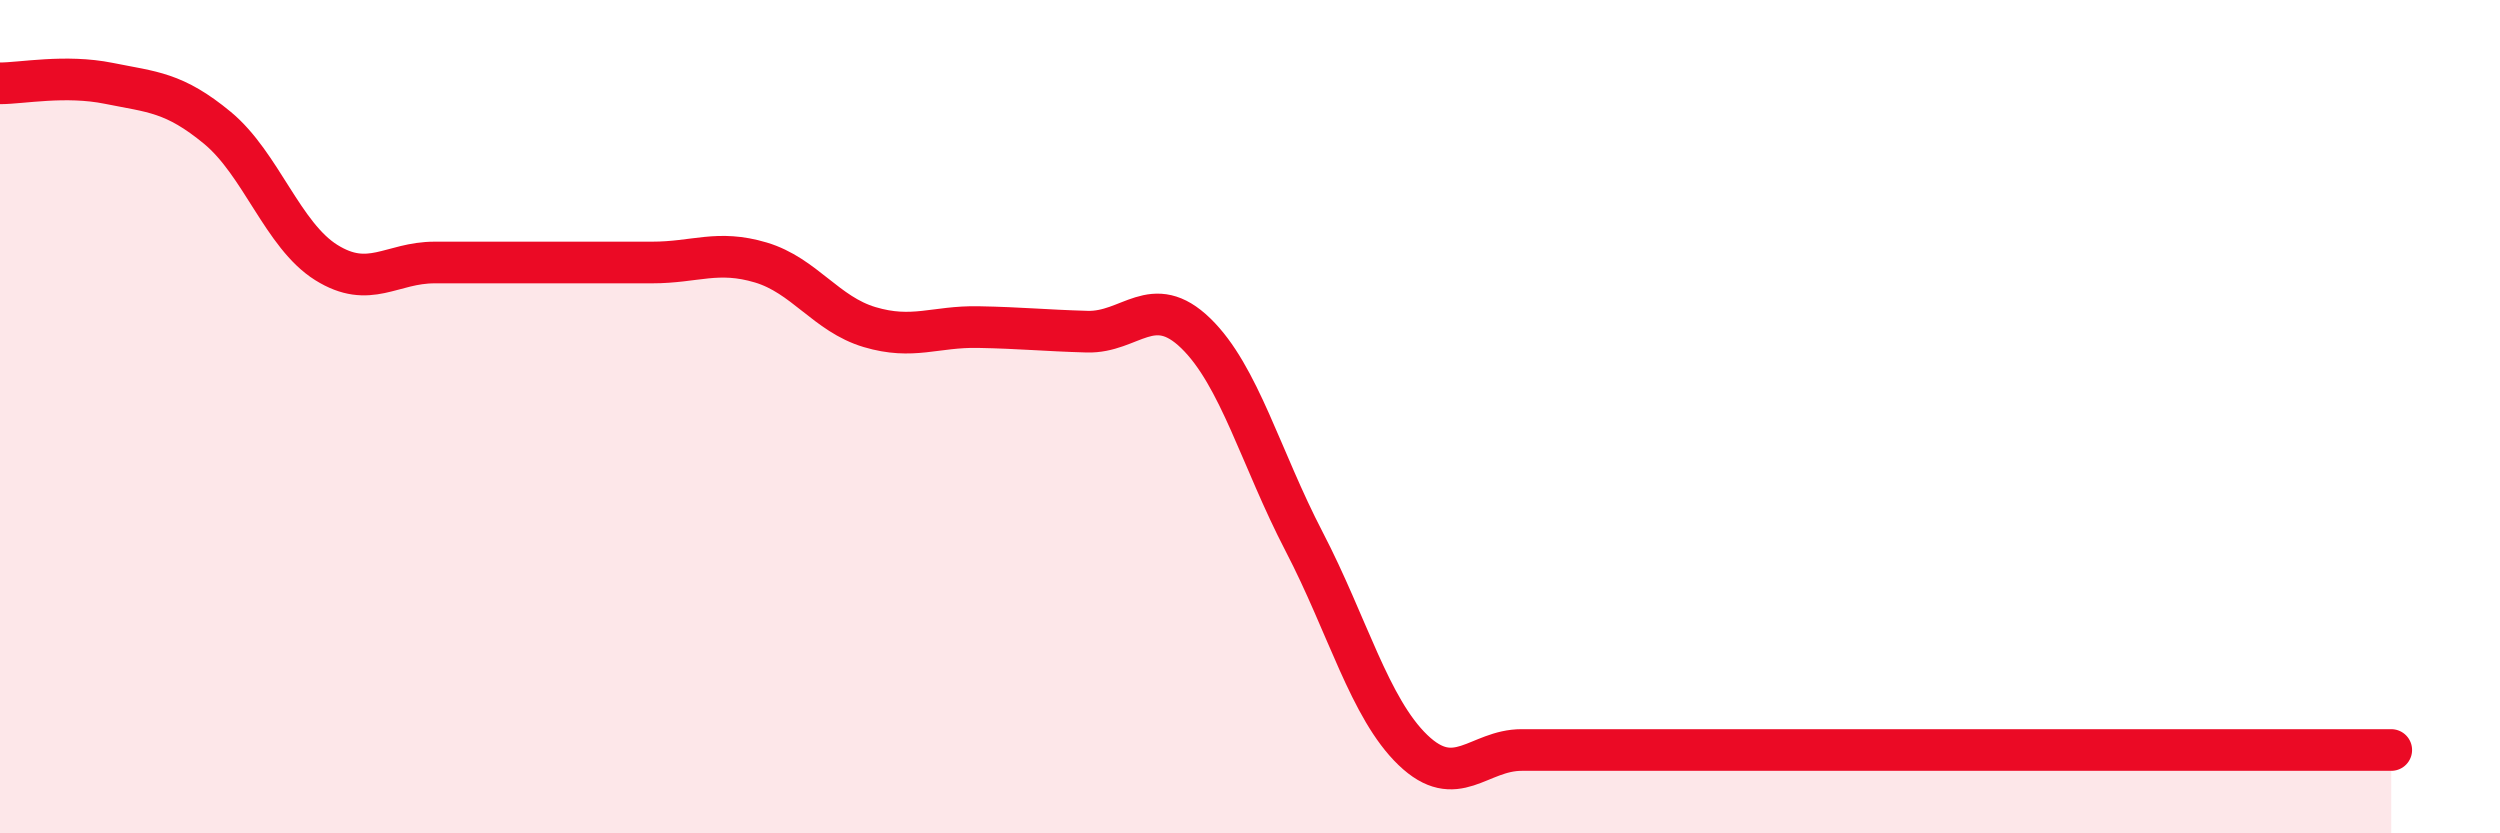 
    <svg width="60" height="20" viewBox="0 0 60 20" xmlns="http://www.w3.org/2000/svg">
      <path
        d="M 0,2 C 0.52,2 1.57,1.79 2.61,2 C 3.65,2.21 4.18,2.21 5.22,3.07 C 6.26,3.93 6.79,5.65 7.83,6.3 C 8.87,6.95 9.39,6.3 10.43,6.3 C 11.47,6.3 12,6.3 13.04,6.3 C 14.08,6.3 14.61,6.3 15.65,6.3 C 16.69,6.3 17.22,5.99 18.26,6.3 C 19.3,6.61 19.83,7.54 20.87,7.85 C 21.91,8.16 22.44,7.83 23.48,7.85 C 24.52,7.87 25.05,7.93 26.09,7.96 C 27.13,7.99 27.66,6.99 28.7,8 C 29.74,9.01 30.26,11 31.3,13 C 32.34,15 32.87,17 33.91,18 C 34.95,19 35.48,18 36.52,18 C 37.56,18 38.09,18 39.13,18 C 40.17,18 40.7,18 41.74,18 C 42.78,18 43.31,18 44.35,18 C 45.39,18 45.92,18 46.96,18 C 48,18 48.53,18 49.57,18 C 50.61,18 51.13,18 52.17,18 C 53.21,18 53.74,18 54.78,18 C 55.82,18 56.87,18 57.39,18L57.39 20L0 20Z"
        fill="#EB0A25"
        opacity="0.1"
        stroke-linecap="round"
        stroke-linejoin="round"
      />
      <path
        d="M 0,2 C 0.52,2 1.57,1.79 2.61,2 C 3.65,2.21 4.18,2.21 5.22,3.07 C 6.26,3.93 6.79,5.65 7.83,6.3 C 8.87,6.95 9.39,6.3 10.43,6.3 C 11.47,6.3 12,6.3 13.04,6.3 C 14.08,6.3 14.61,6.3 15.65,6.3 C 16.69,6.3 17.22,5.99 18.26,6.3 C 19.3,6.61 19.83,7.54 20.87,7.85 C 21.91,8.16 22.44,7.83 23.48,7.85 C 24.52,7.87 25.05,7.93 26.09,7.96 C 27.13,7.99 27.66,6.99 28.7,8 C 29.74,9.01 30.26,11 31.3,13 C 32.34,15 32.87,17 33.91,18 C 34.95,19 35.48,18 36.52,18 C 37.56,18 38.09,18 39.13,18 C 40.17,18 40.7,18 41.74,18 C 42.78,18 43.31,18 44.35,18 C 45.39,18 45.92,18 46.96,18 C 48,18 48.53,18 49.57,18 C 50.61,18 51.13,18 52.17,18 C 53.21,18 53.74,18 54.78,18 C 55.82,18 56.87,18 57.39,18"
        stroke="#EB0A25"
        stroke-width="1"
        fill="none"
        stroke-linecap="round"
        stroke-linejoin="round"
      />
    </svg>
  